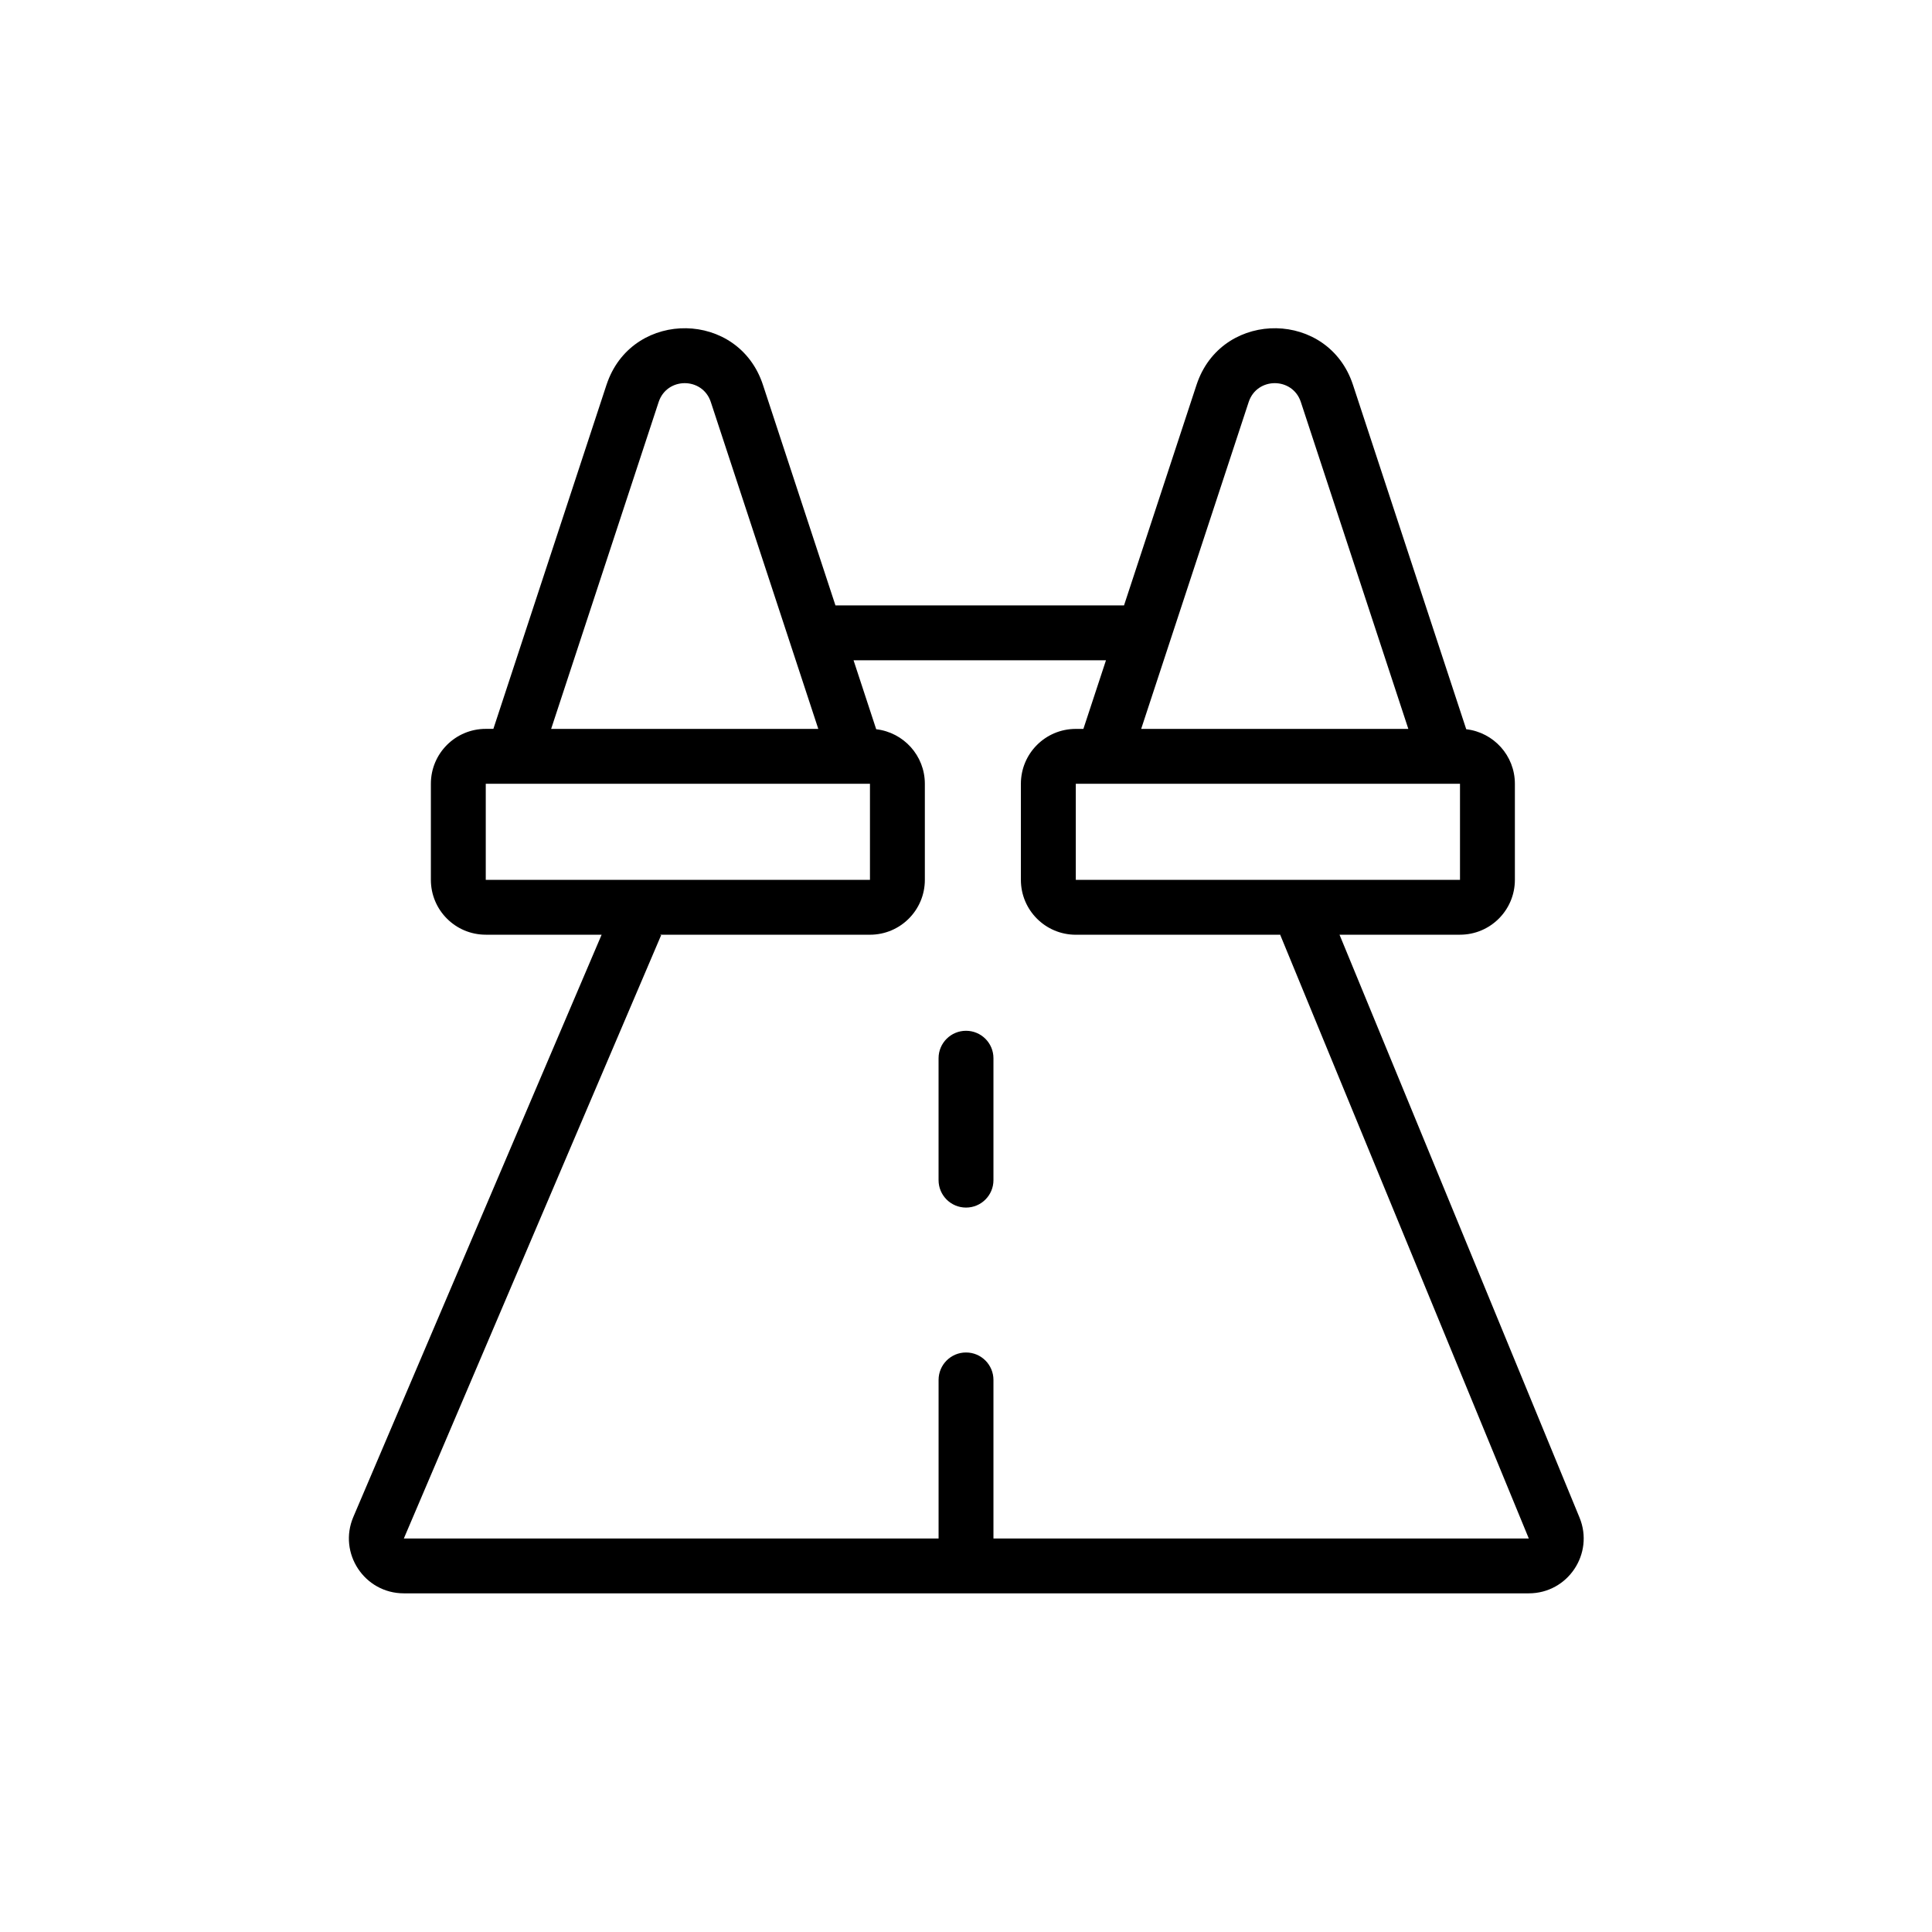 <svg width="100" height="100" viewBox="0 0 100 100" fill="none" xmlns="http://www.w3.org/2000/svg">
<path d="M31.457 19.737C32.849 16.016 38.225 16.073 39.489 19.918L43.243 31.336H58.179L61.933 19.918L61.997 19.737C63.389 16.016 68.765 16.073 70.029 19.918L75.892 37.745C77.309 37.908 78.41 39.108 78.41 40.568V45.539C78.41 47.109 77.139 48.38 75.569 48.38H69.333L72.622 56.363L81.755 78.547C82.526 80.418 81.152 82.471 79.131 82.471H20.903C18.865 82.471 17.49 80.39 18.289 78.515L27.742 56.345L31.14 48.38H25.143C23.573 48.38 22.302 47.108 22.302 45.539V40.567C22.302 38.998 23.573 37.726 25.143 37.726H25.537L31.393 19.917L31.457 19.737ZM45.352 37.745C46.769 37.909 47.87 39.109 47.87 40.569V45.54C47.87 47.11 46.599 48.381 45.029 48.381H34.163L34.22 48.406L30.356 57.461L20.903 79.631H48.581V71.425C48.581 70.64 49.216 70.004 50.001 70.004C50.786 70.004 51.421 70.64 51.421 71.425V79.631H79.13L69.993 57.444L66.264 48.389L66.286 48.382H55.682C54.112 48.382 52.841 47.11 52.841 45.541V40.569C52.841 38.999 54.112 37.728 55.682 37.728H56.076L57.245 34.177H44.18L45.352 37.745ZM50.001 53.353C50.786 53.353 51.421 53.988 51.421 54.773V61.084C51.421 61.868 50.786 62.504 50.001 62.504C49.216 62.504 48.58 61.868 48.58 61.084V54.773C48.58 53.988 49.216 53.353 50.001 53.353ZM25.143 40.569V45.541H45.029V40.569H25.143ZM55.683 45.541H75.569V40.569H55.683V45.541ZM36.791 20.807C36.361 19.507 34.522 19.507 34.092 20.807L28.527 37.728H42.355L36.791 20.807ZM67.331 20.807C66.901 19.507 65.062 19.507 64.632 20.807L59.067 37.728H72.895L67.331 20.807Z" fill="black"/>
</svg>
